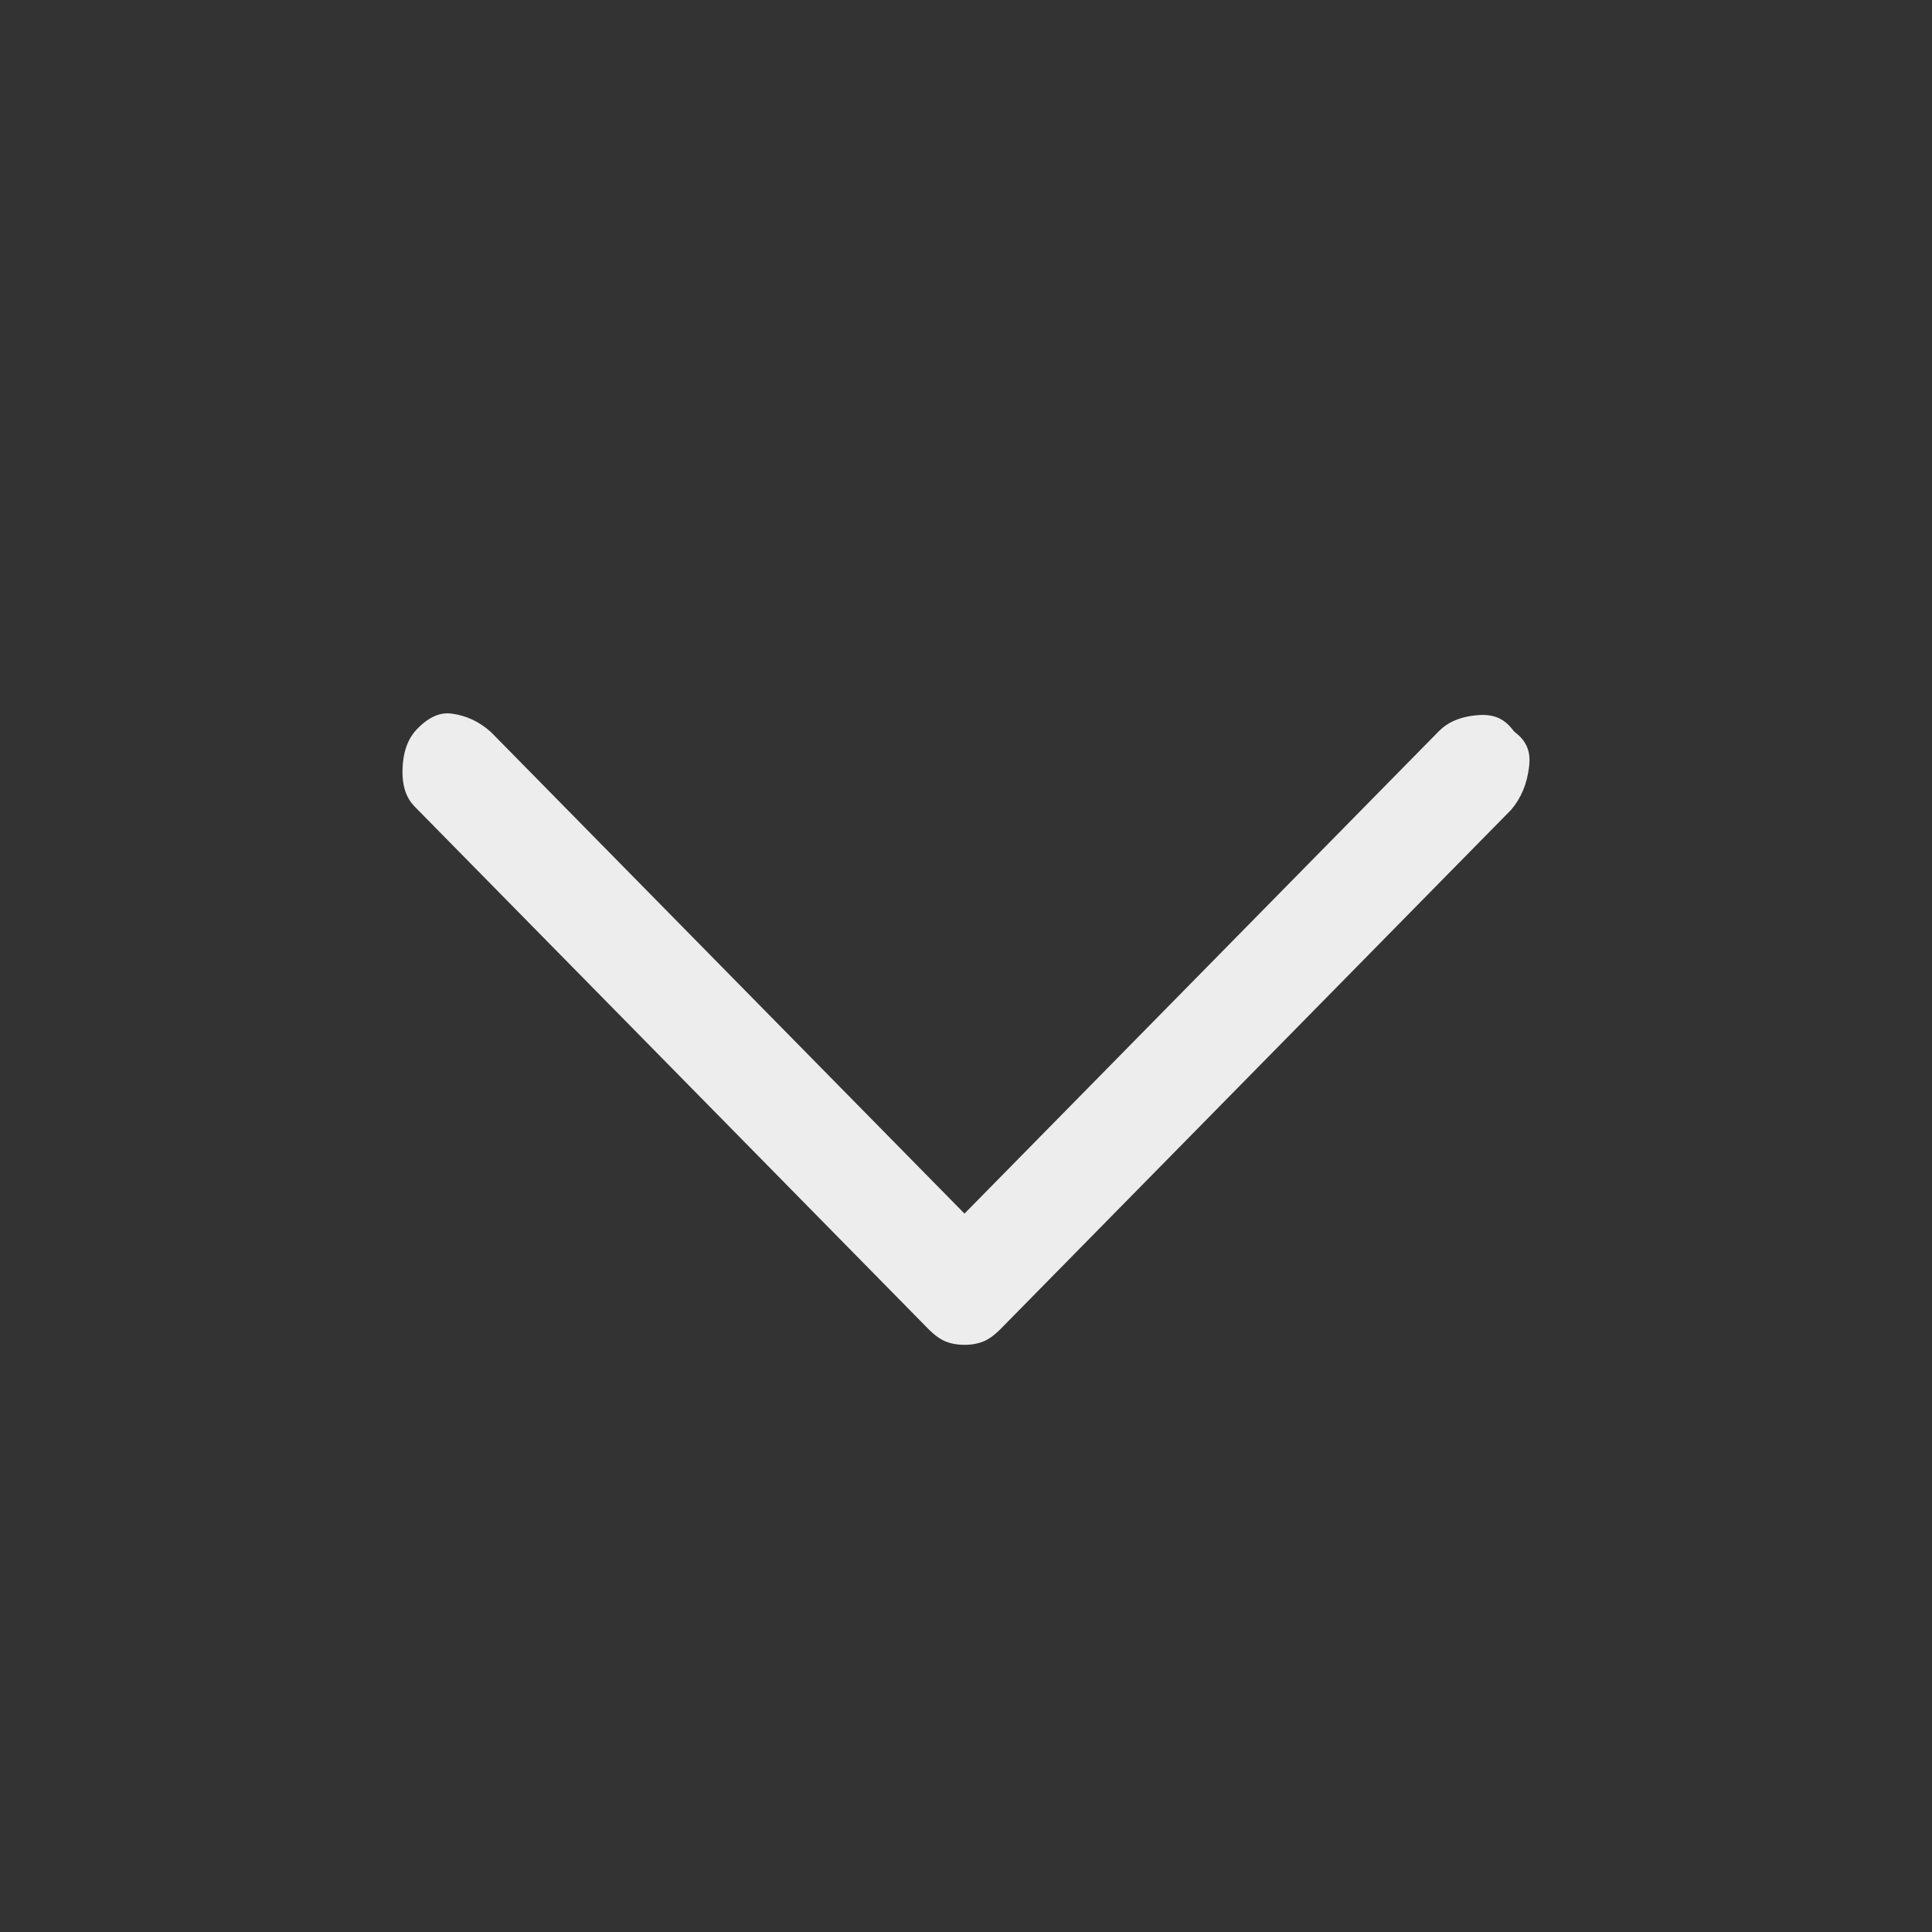 <svg width="64" height="64" viewBox="0 0 64 64" fill="none" xmlns="http://www.w3.org/2000/svg">
<rect x="0" y="0" width="64" height="64" fill="#333333" stroke="none"/>
<path fill-rule="evenodd" clip-rule="evenodd" d="M50.655 25.381C50.587 25.977 50.382 26.448 50.055 26.829L33.157 44.013C32.926 44.248 32.732 44.374 32.579 44.436C32.404 44.508 32.197 44.549 31.95 44.549C31.702 44.549 31.495 44.508 31.32 44.436C31.167 44.374 30.973 44.248 30.742 44.013L13.74 26.723C13.475 26.454 13.313 26.069 13.335 25.462C13.358 24.84 13.543 24.428 13.826 24.14C14.261 23.698 14.628 23.596 14.966 23.64C15.442 23.704 15.868 23.898 16.259 24.246L31.95 40.202L47.658 24.228C47.949 23.932 48.361 23.735 48.971 23.689C49.482 23.651 49.822 23.807 50.098 24.158L50.156 24.231L50.228 24.29C50.571 24.569 50.71 24.896 50.655 25.381Z" fill="#EDEDED"/>
</svg>

